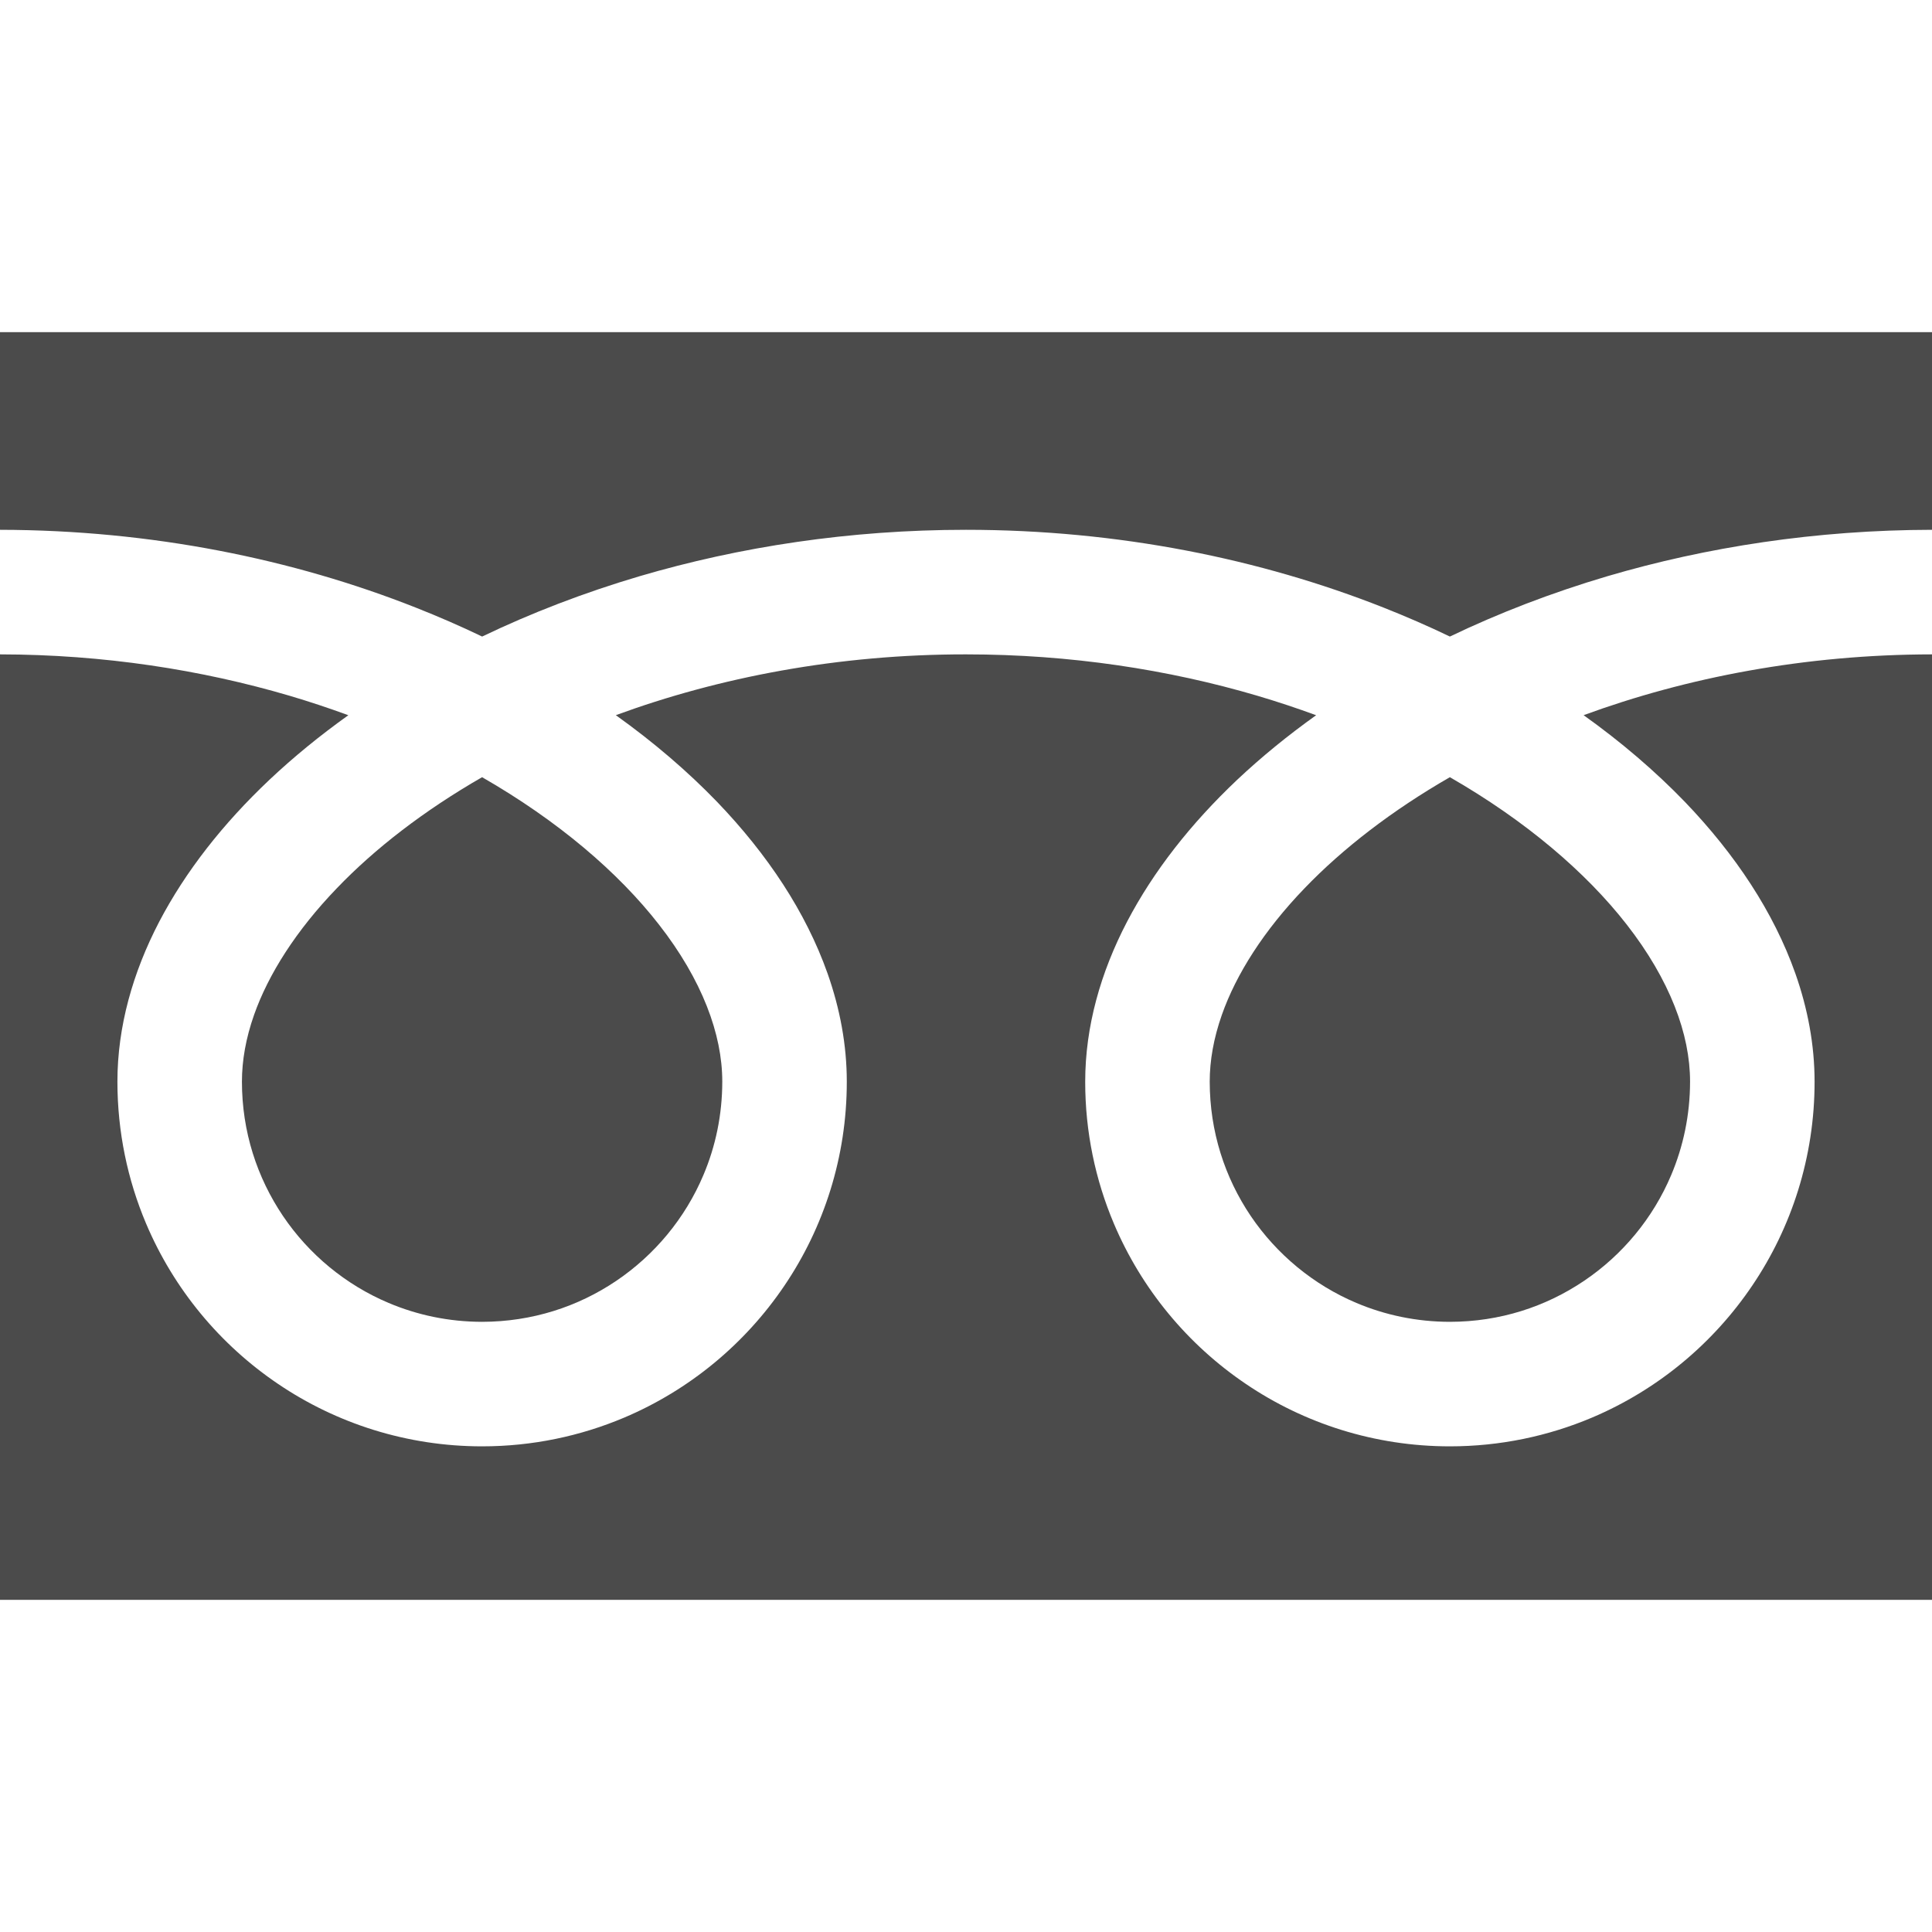 <svg width="40" height="40" viewBox="0 0 40 40" fill="none" xmlns="http://www.w3.org/2000/svg">
<g clip-path="url(#clip0_411_3769)">
<path d="M0 6.877V10.969C3.149 10.974 6.076 11.579 8.604 12.578C9.078 12.765 9.537 12.965 9.982 13.179C10.994 12.693 12.083 12.273 13.238 11.931C15.31 11.321 17.59 10.969 20 10.969C23.163 10.969 26.103 11.575 28.641 12.578C29.114 12.765 29.574 12.965 30.018 13.179C31.031 12.693 32.12 12.273 33.275 11.931C35.336 11.324 37.604 10.973 40 10.969V6.877H0Z" fill="#4B4B4B"/>
<path d="M25.046 22.395C25.047 23.428 25.358 24.378 25.894 25.174C26.431 25.968 27.192 26.6 28.083 26.976C28.677 27.227 29.328 27.366 30.018 27.367C31.053 27.366 32.002 27.055 32.797 26.518C33.592 25.982 34.224 25.22 34.6 24.329C34.851 23.735 34.99 23.084 34.991 22.395C34.991 21.902 34.888 21.379 34.671 20.831C34.455 20.284 34.125 19.713 33.682 19.145C32.838 18.06 31.585 16.991 30.018 16.091C28.817 16.782 27.798 17.57 27.009 18.391C26.169 19.263 25.593 20.169 25.297 21.012C25.127 21.496 25.046 21.956 25.046 22.395Z" fill="#4B4B4B"/>
<path d="M34.886 16.604C35.928 17.69 36.721 18.883 37.171 20.155C37.427 20.881 37.569 21.634 37.569 22.395C37.57 23.953 37.093 25.413 36.279 26.616C35.465 27.821 34.315 28.777 32.958 29.351C32.054 29.733 31.058 29.945 30.018 29.945C28.459 29.945 26.999 29.469 25.796 28.654C24.591 27.84 23.636 26.69 23.062 25.334C22.679 24.43 22.467 23.433 22.468 22.395C22.468 21.254 22.787 20.132 23.334 19.084C23.882 18.035 24.658 17.049 25.614 16.145C26.111 15.677 26.658 15.23 27.249 14.808C26.854 14.663 26.449 14.528 26.033 14.405C24.196 13.863 22.157 13.548 20 13.548C17.353 13.546 14.886 14.023 12.75 14.807C13.53 15.364 14.234 15.967 14.849 16.604C15.891 17.69 16.684 18.883 17.134 20.155C17.39 20.881 17.532 21.634 17.532 22.395C17.533 23.953 17.056 25.413 16.242 26.616C15.428 27.821 14.278 28.777 12.921 29.351C12.017 29.733 11.021 29.945 9.982 29.945C8.422 29.945 6.963 29.469 5.759 28.654C4.554 27.84 3.599 26.69 3.025 25.334C2.642 24.43 2.431 23.433 2.431 22.395C2.431 21.254 2.75 20.132 3.296 19.084C3.845 18.035 4.621 17.049 5.578 16.145C6.074 15.677 6.621 15.23 7.212 14.808C6.817 14.663 6.412 14.528 5.996 14.405C4.169 13.867 2.144 13.551 0 13.548V33.123H40V13.548C37.367 13.551 34.913 14.027 32.787 14.807C33.567 15.364 34.271 15.967 34.886 16.604Z" fill="#4B4B4B"/>
<path d="M5.009 22.394C5.009 23.428 5.321 24.377 5.857 25.173C6.393 25.968 7.155 26.6 8.046 26.976C8.64 27.227 9.291 27.366 9.981 27.367C11.015 27.365 11.965 27.055 12.76 26.518C13.555 25.981 14.187 25.22 14.563 24.329C14.815 23.735 14.953 23.084 14.954 22.395C14.954 21.901 14.85 21.379 14.634 20.831C14.418 20.284 14.088 19.712 13.645 19.145C12.801 18.059 11.547 16.99 9.981 16.091C8.779 16.782 7.761 17.569 6.973 18.391C6.133 19.263 5.557 20.169 5.26 21.012C5.09 21.495 5.009 21.956 5.009 22.394Z" fill="#4B4B4B"/>
</g>
<defs>
<clipPath id="clip0_411_3769">
<rect width="40" height="40" fill="white"/>
</clipPath>
</defs>
</svg>
